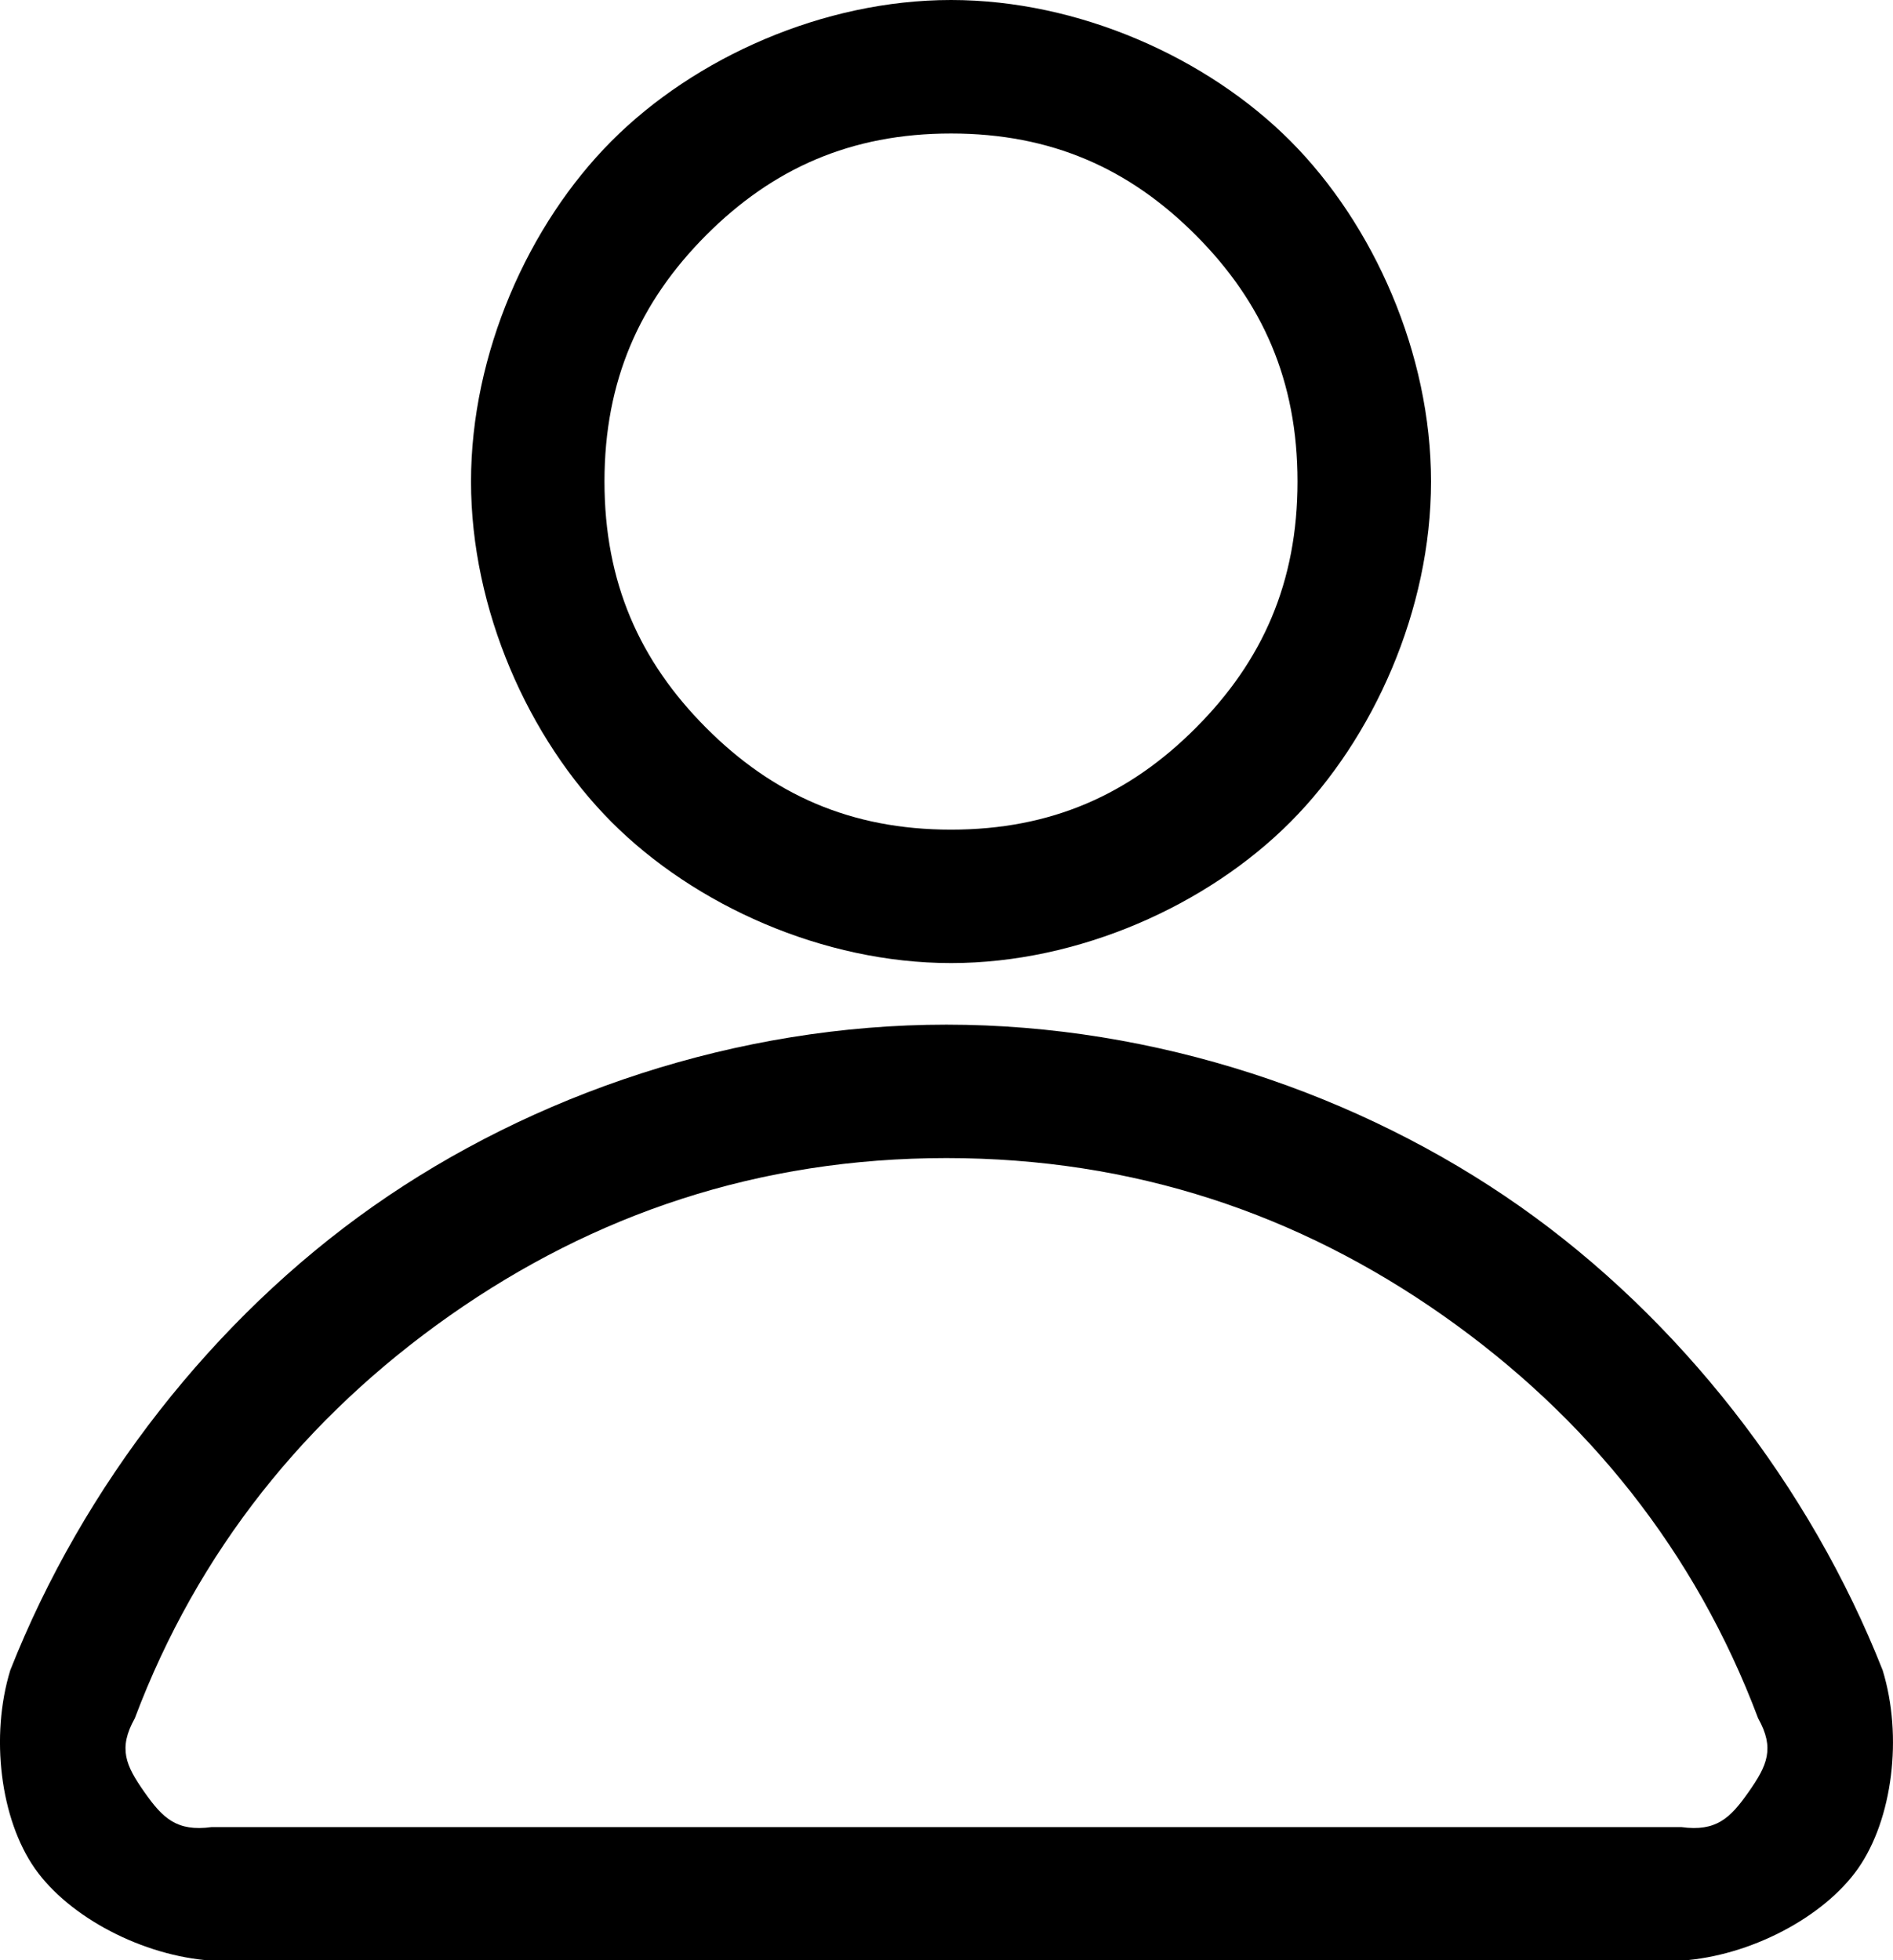 <svg class="h-[18px]" width="28px" height="29px" viewBox="0 0 28 29" version="1.1" xmlns="http://www.w3.org/2000/svg" fill="rgb(0, 0, 0)" style="color: rgb(0, 0, 0);">
            <g transform="matrix(1, 0, 0, 1, -273, -21)" stroke-width="0px" fill="currentColor" fill-rule="evenodd">
                <path d="M 276.128 50.006 C 275.118 49.938 274.026 49.37 273.515 48.642 C 273.005 47.912 272.853 46.687 273.152 45.71 C 274.229 42.979 276.158 40.507 278.52 38.846 C 280.88 37.187 283.905 36.159 286.999 36.159 C 290.094 36.159 293.119 37.187 295.479 38.846 C 297.84 40.507 299.77 42.979 300.847 45.71 C 301.147 46.688 300.994 47.912 300.484 48.642 C 299.973 49.37 298.881 49.938 297.871 50.006 L 276.128 50.006 Z M 297.871 48.031 C 298.382 48.1 298.591 47.902 298.865 47.51 C 299.14 47.118 299.254 46.866 299.005 46.421 C 298.074 43.948 296.475 41.96 294.343 40.461 C 292.21 38.963 289.776 38.133 286.999 38.133 C 284.223 38.133 281.789 38.963 279.656 40.461 C 277.524 41.96 275.925 43.948 274.994 46.421 C 274.745 46.867 274.859 47.118 275.134 47.51 C 275.408 47.902 275.617 48.1 276.128 48.031 L 297.871 48.031 Z M 294.167 28.124 C 294.167 30.019 293.318 31.925 292.088 33.16 C 290.858 34.395 288.957 35.248 287.067 35.248 C 285.176 35.248 283.275 34.395 282.044 33.16 C 280.815 31.925 279.967 30.019 279.967 28.124 C 279.967 26.228 280.815 24.322 282.045 23.087 C 283.275 21.852 285.176 21 287.067 21 C 288.956 21 290.858 21.852 292.088 23.087 C 293.318 24.322 294.167 26.228 294.167 28.124 Z M 290.689 24.481 C 289.708 23.496 288.553 22.975 287.067 22.975 C 285.581 22.975 284.426 23.496 283.443 24.481 C 282.462 25.467 281.941 26.63 281.941 28.124 C 281.941 29.618 282.462 30.781 283.444 31.767 C 284.426 32.752 285.581 33.274 287.067 33.274 C 288.553 33.274 289.708 32.752 290.689 31.767 C 291.672 30.781 292.192 29.618 292.192 28.124 C 292.192 26.63 291.672 25.467 290.689 24.481 Z" style="stroke: none;"></path>
            </g>
        </svg>